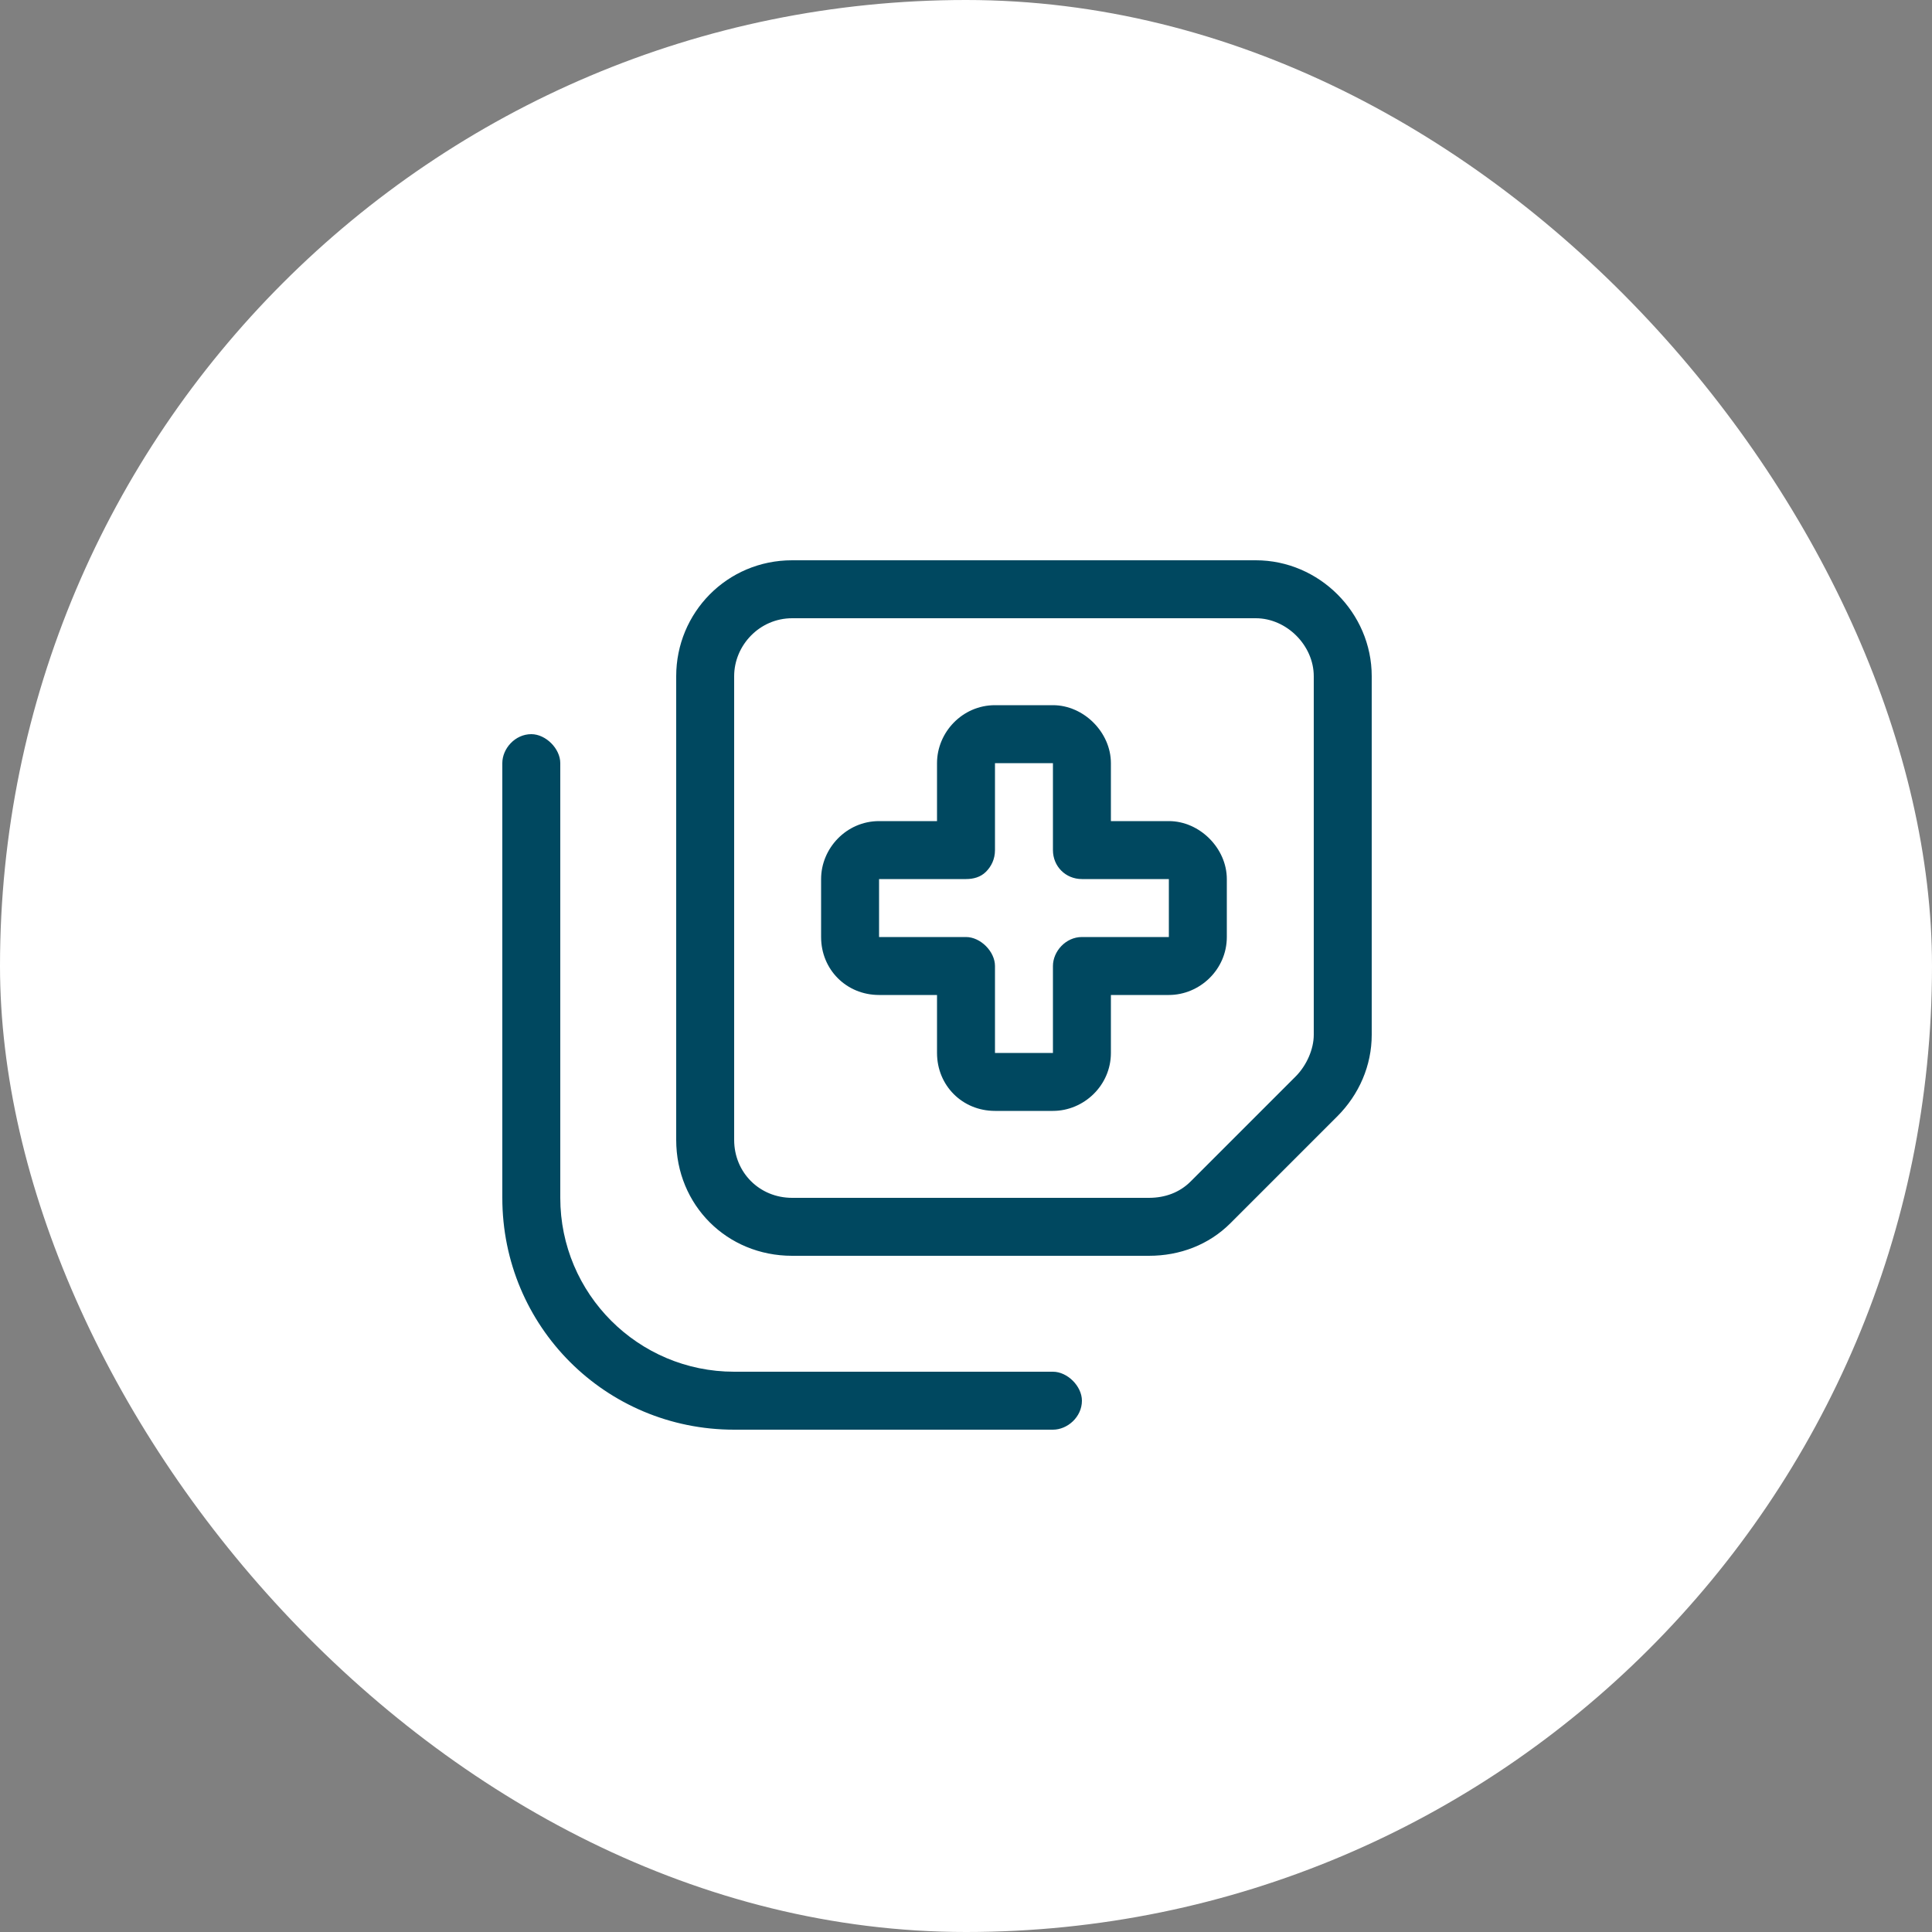 <svg width="50" height="50" viewBox="0 0 50 50" fill="none" xmlns="http://www.w3.org/2000/svg">
<rect x="0" y="0" width="50" height="50" fill="#808080" stroke="none"/>
<rect width="50" height="50" rx="25" fill="white"/>
<path d="M19 17.5V29.5C19 30.344 19.656 31 20.5 31H29.734C30.156 31 30.531 30.859 30.812 30.578L33.531 27.859C33.812 27.578 34 27.156 34 26.781V17.5C34 16.703 33.297 16 32.5 16H20.5C19.656 16 19 16.703 19 17.5ZM17.5 17.5C17.5 15.859 18.812 14.5 20.5 14.5H32.5C34.141 14.5 35.5 15.859 35.5 17.5V26.781C35.5 27.578 35.172 28.328 34.609 28.891L31.844 31.656C31.281 32.219 30.531 32.5 29.734 32.5H20.5C18.812 32.5 17.5 31.188 17.5 29.5V17.5ZM28 36.25C28 36.672 27.625 37 27.25 37H19C15.672 37 13 34.328 13 31V19.75C13 19.375 13.328 19 13.75 19C14.125 19 14.5 19.375 14.5 19.75V31C14.5 33.484 16.516 35.5 19 35.5H27.25C27.625 35.5 28 35.875 28 36.25ZM25.75 18.25H27.25C28.047 18.25 28.75 18.953 28.75 19.75V21.25H30.25C31.047 21.25 31.75 21.953 31.75 22.75V24.25C31.75 25.094 31.047 25.75 30.25 25.75H28.75V27.25C28.75 28.094 28.047 28.75 27.25 28.75H25.75C24.906 28.75 24.25 28.094 24.25 27.25V25.75H22.75C21.906 25.75 21.25 25.094 21.25 24.25V22.75C21.25 21.953 21.906 21.25 22.75 21.25H24.25V19.75C24.25 18.953 24.906 18.25 25.75 18.25ZM25.75 19.75V22C25.75 22.234 25.656 22.422 25.516 22.562C25.375 22.703 25.188 22.75 25 22.75H22.75V24.25H25C25.375 24.25 25.75 24.625 25.75 25V27.25H27.25V25C27.25 24.625 27.578 24.25 28 24.25H30.25V22.75H28C27.578 22.75 27.25 22.422 27.25 22V19.75H25.75Z" fill="#004860"/>
</svg>
